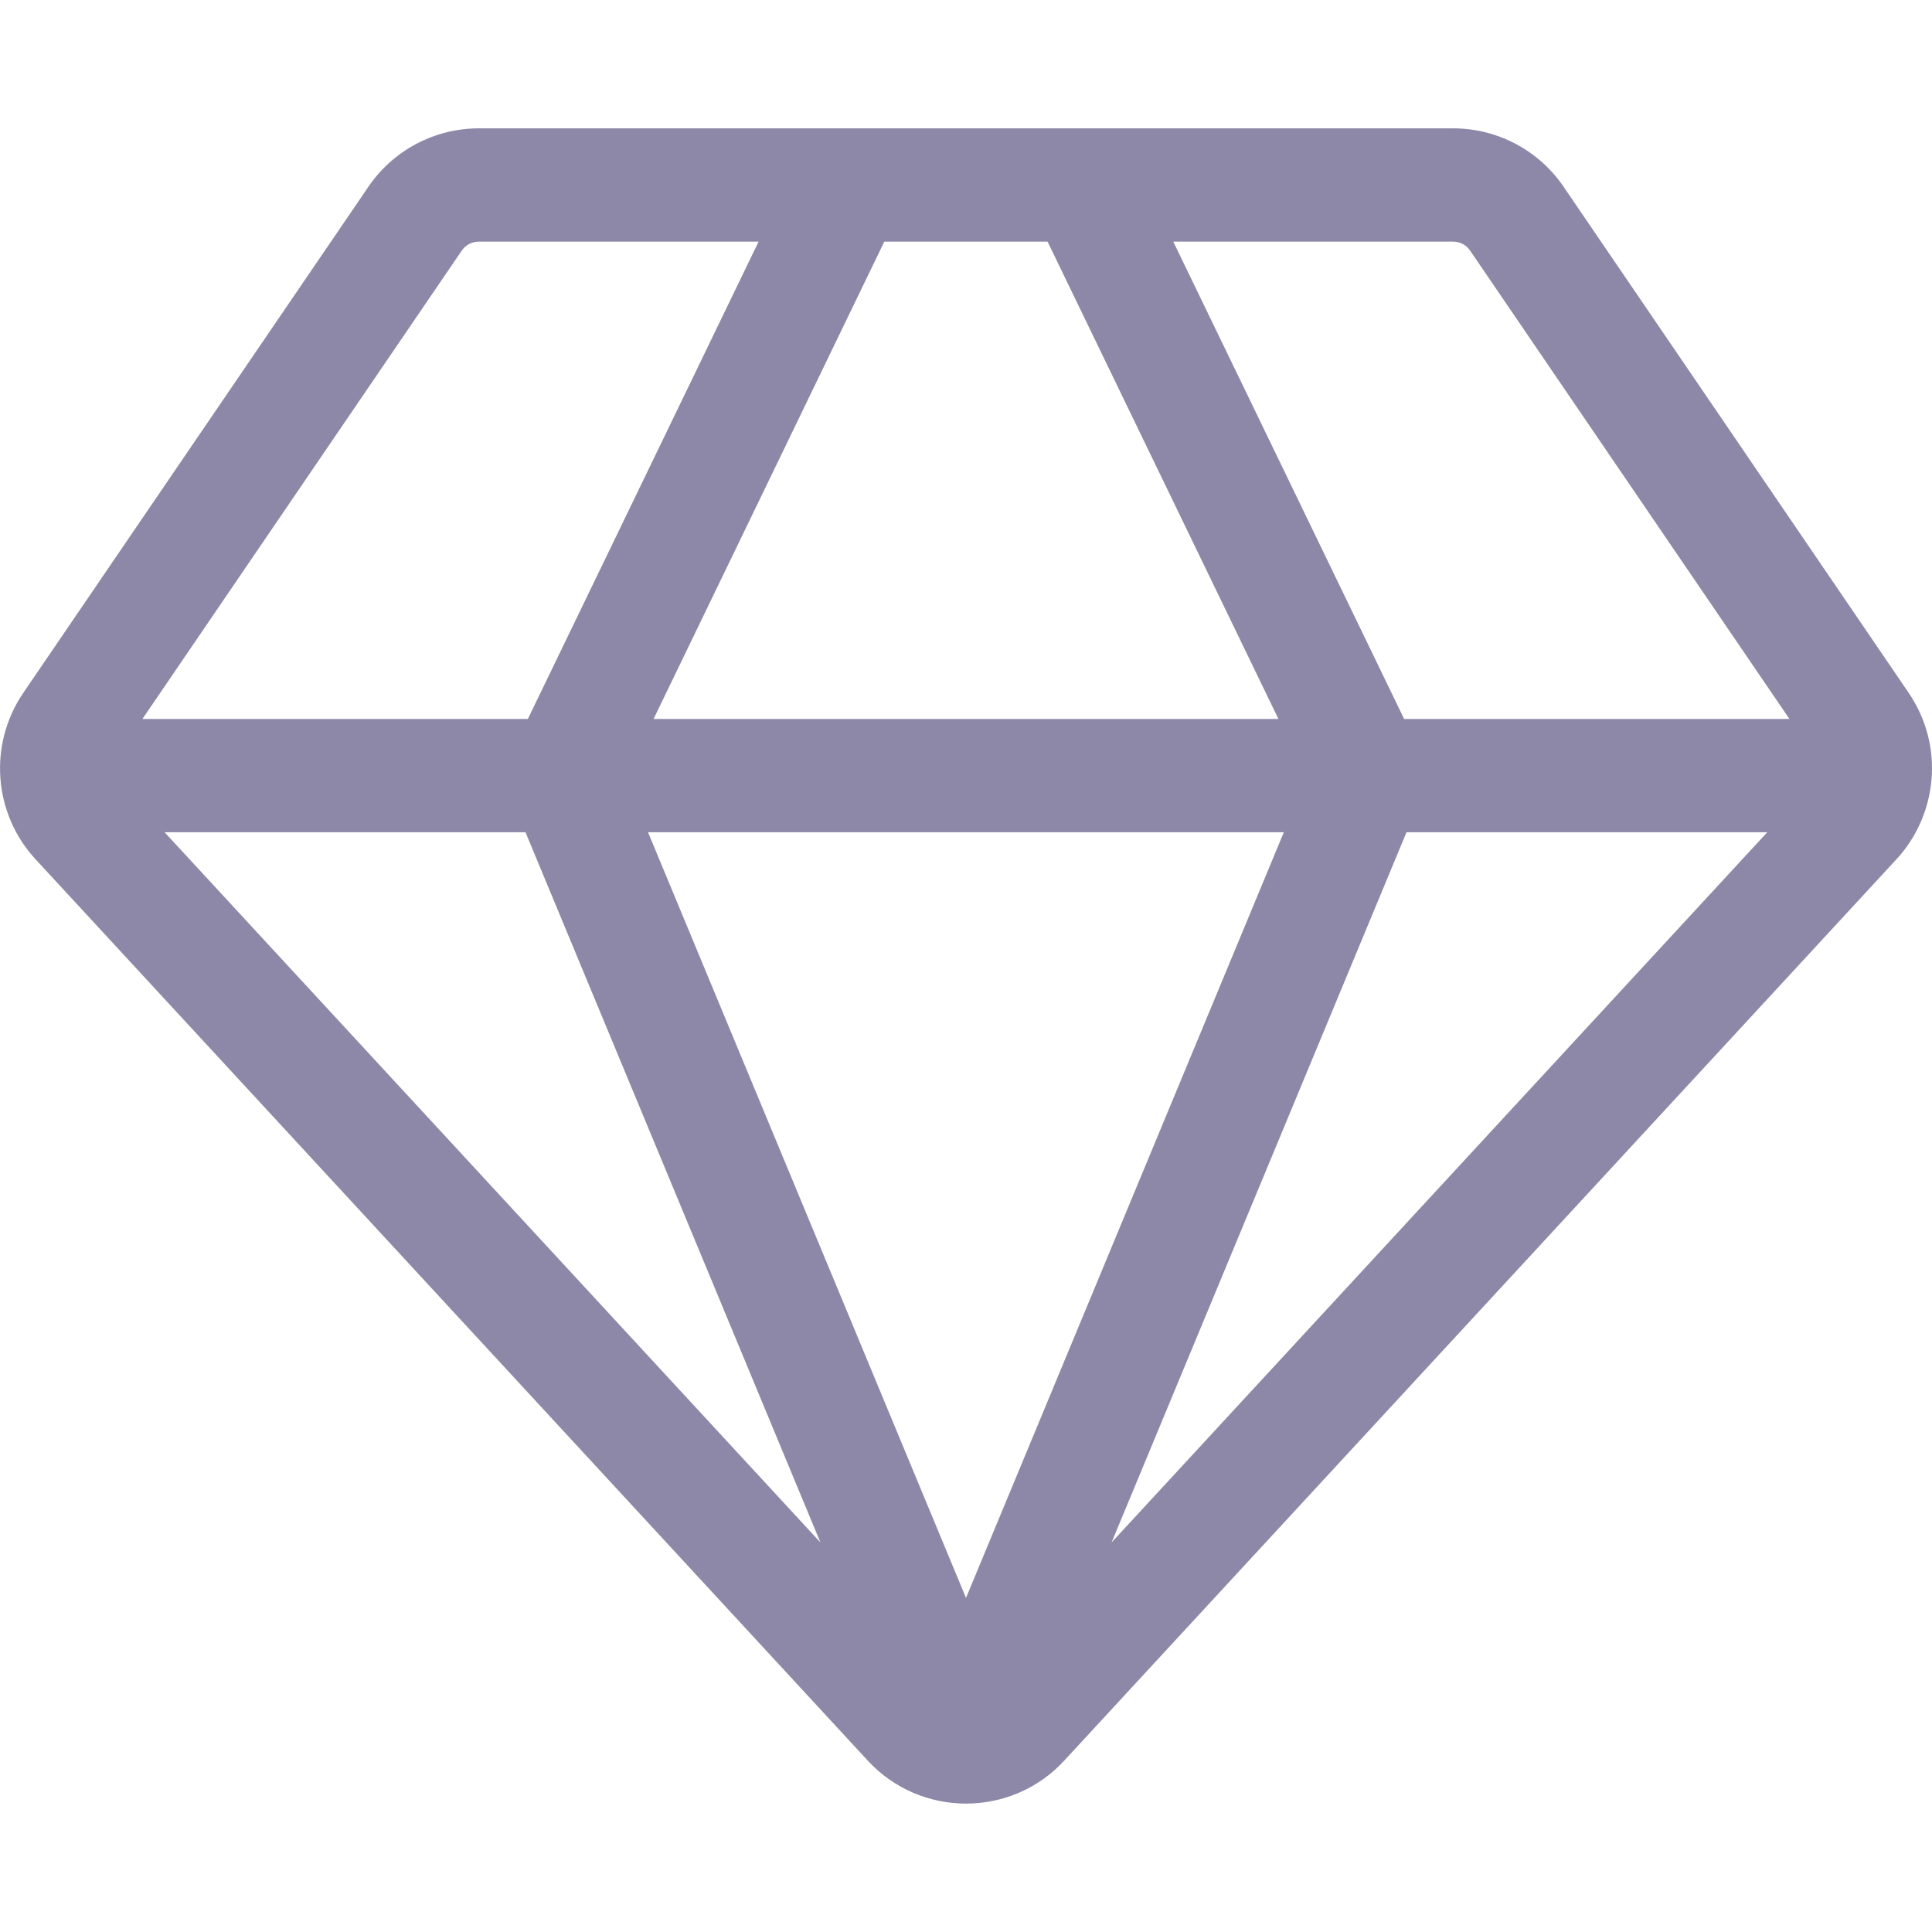 <svg width="14" height="14" viewBox="0 0 14 14" fill="none" xmlns="http://www.w3.org/2000/svg">
<g opacity="0.5" clip-path="url(#clip0_9183_9500)">
<path d="M13.832 5.022L11.331 1.354C11.151 1.089 10.851 0.93 10.53 0.93H3.47C3.149 0.93 2.849 1.089 2.669 1.354L0.168 5.022C-0.086 5.396 -0.048 5.896 0.257 6.226L6.287 12.757C6.671 13.174 7.33 13.173 7.712 12.758L13.743 6.226C14.037 5.908 14.095 5.41 13.832 5.022ZM3.808 6.031L5.945 11.177L1.193 6.031H3.808ZM7.591 1.751L9.264 5.21H4.736L6.408 1.751H7.591ZM9.303 6.031L7 11.579L4.696 6.031H9.303V6.031ZM10.192 6.031H12.806L8.055 11.177L10.192 6.031ZM10.653 1.816L12.967 5.21H10.175L8.502 1.751H10.53C10.579 1.751 10.626 1.775 10.653 1.816ZM3.346 1.816C3.374 1.775 3.42 1.751 3.47 1.751H5.497L3.825 5.21H1.032L3.346 1.816Z" fill="#1E1251"/>
</g>
<defs>
<clipPath id="clip0_9183_9500">
<rect width="14" height="14" fill="white"/>
</clipPath>
</defs>
</svg>
